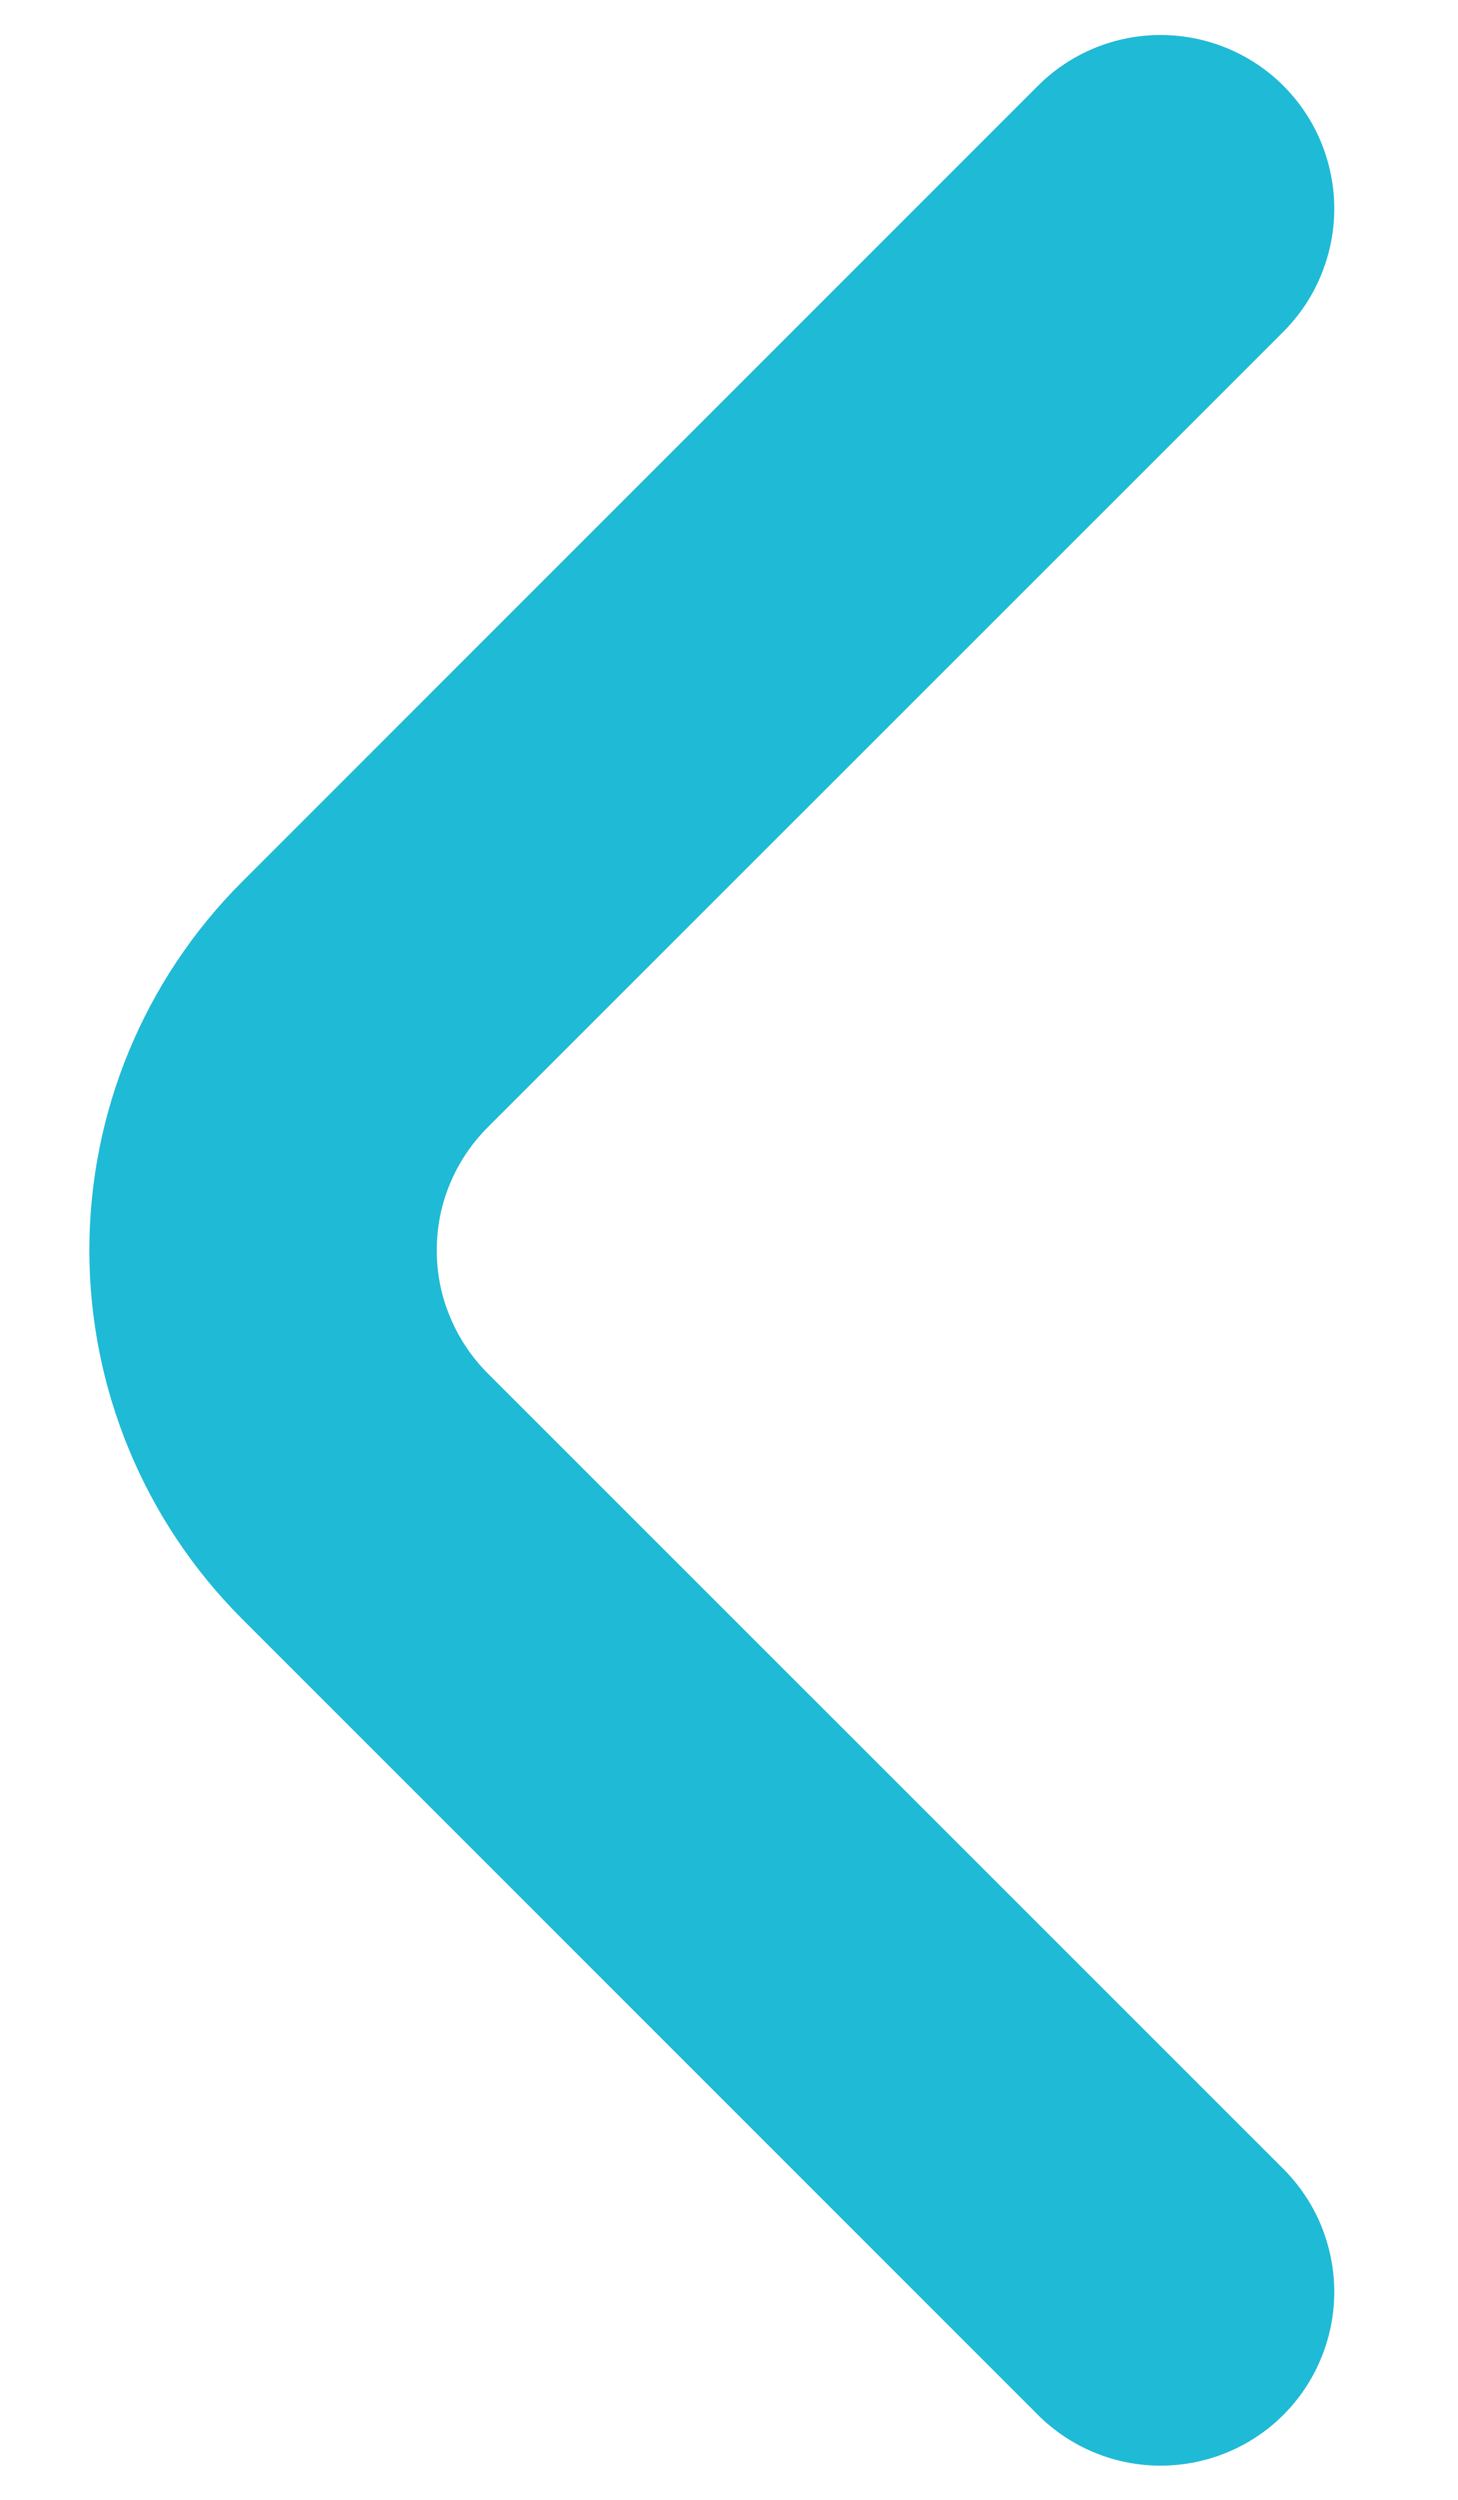 <svg width="7" height="12" viewBox="0 0 7 12" fill="none" xmlns="http://www.w3.org/2000/svg">
<path d="M6.16 0.41C6.238 0.488 6.3 0.58 6.342 0.681C6.384 0.783 6.406 0.892 6.406 1.002C6.406 1.112 6.384 1.221 6.342 1.322C6.3 1.424 6.238 1.516 6.16 1.594L2.343 5.41C2.265 5.488 2.203 5.58 2.161 5.681C2.118 5.783 2.097 5.892 2.097 6.002C2.097 6.112 2.118 6.221 2.161 6.322C2.203 6.424 2.265 6.516 2.343 6.594L6.16 10.41C6.238 10.488 6.3 10.58 6.342 10.681C6.384 10.783 6.406 10.892 6.406 11.002C6.406 11.112 6.384 11.221 6.342 11.322C6.3 11.424 6.238 11.516 6.16 11.594C6.004 11.749 5.792 11.836 5.572 11.836C5.352 11.836 5.141 11.749 4.985 11.594L1.16 7.769C0.692 7.3 0.429 6.664 0.429 6.002C0.429 5.339 0.692 4.704 1.16 4.235L4.985 0.41C5.141 0.255 5.352 0.168 5.572 0.168C5.792 0.168 6.004 0.255 6.16 0.41V0.41Z" fill="#1FBAD6"/>
</svg>
